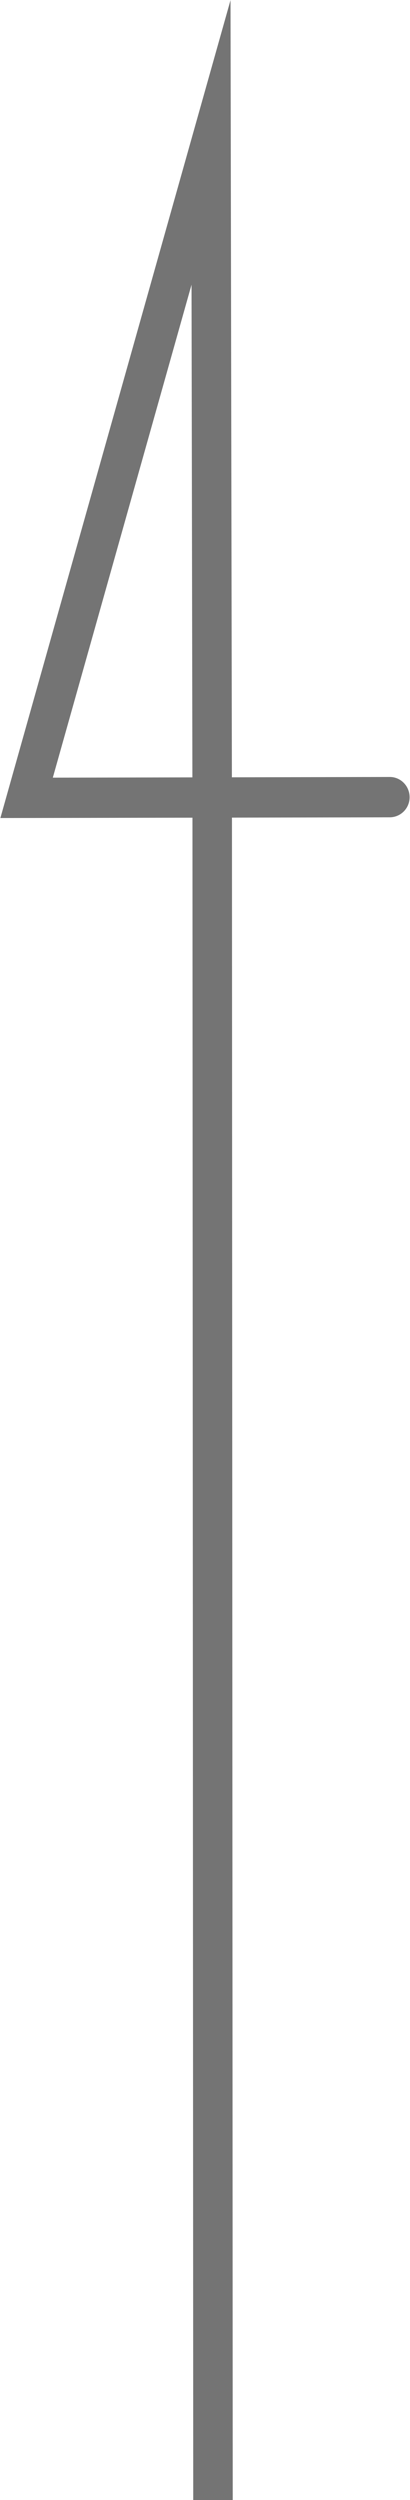 <svg width="12" height="73" fill="none" xmlns="http://www.w3.org/2000/svg"><g clip-path="url(#clip0_7034_7220)"><path fill-rule="evenodd" clip-rule="evenodd" d="M6.248 103.015a.584.584 0 01-.579-.587l-.036-78.552-5.622.01L6.747.004l.04 22.693 4.622-.01c.319 0 .578.264.579.589a.584.584 0 01-.577.589l-4.622.009.036 78.553a.583.583 0 01-.577.588zM1.546 22.707l4.085-.008-.025-14.386-4.06 14.394z" fill="#747474"/></g><defs><clipPath id="clip0_7034_7220"><path fill="#fff" d="M0 0h12v73H0z"/></clipPath></defs></svg>